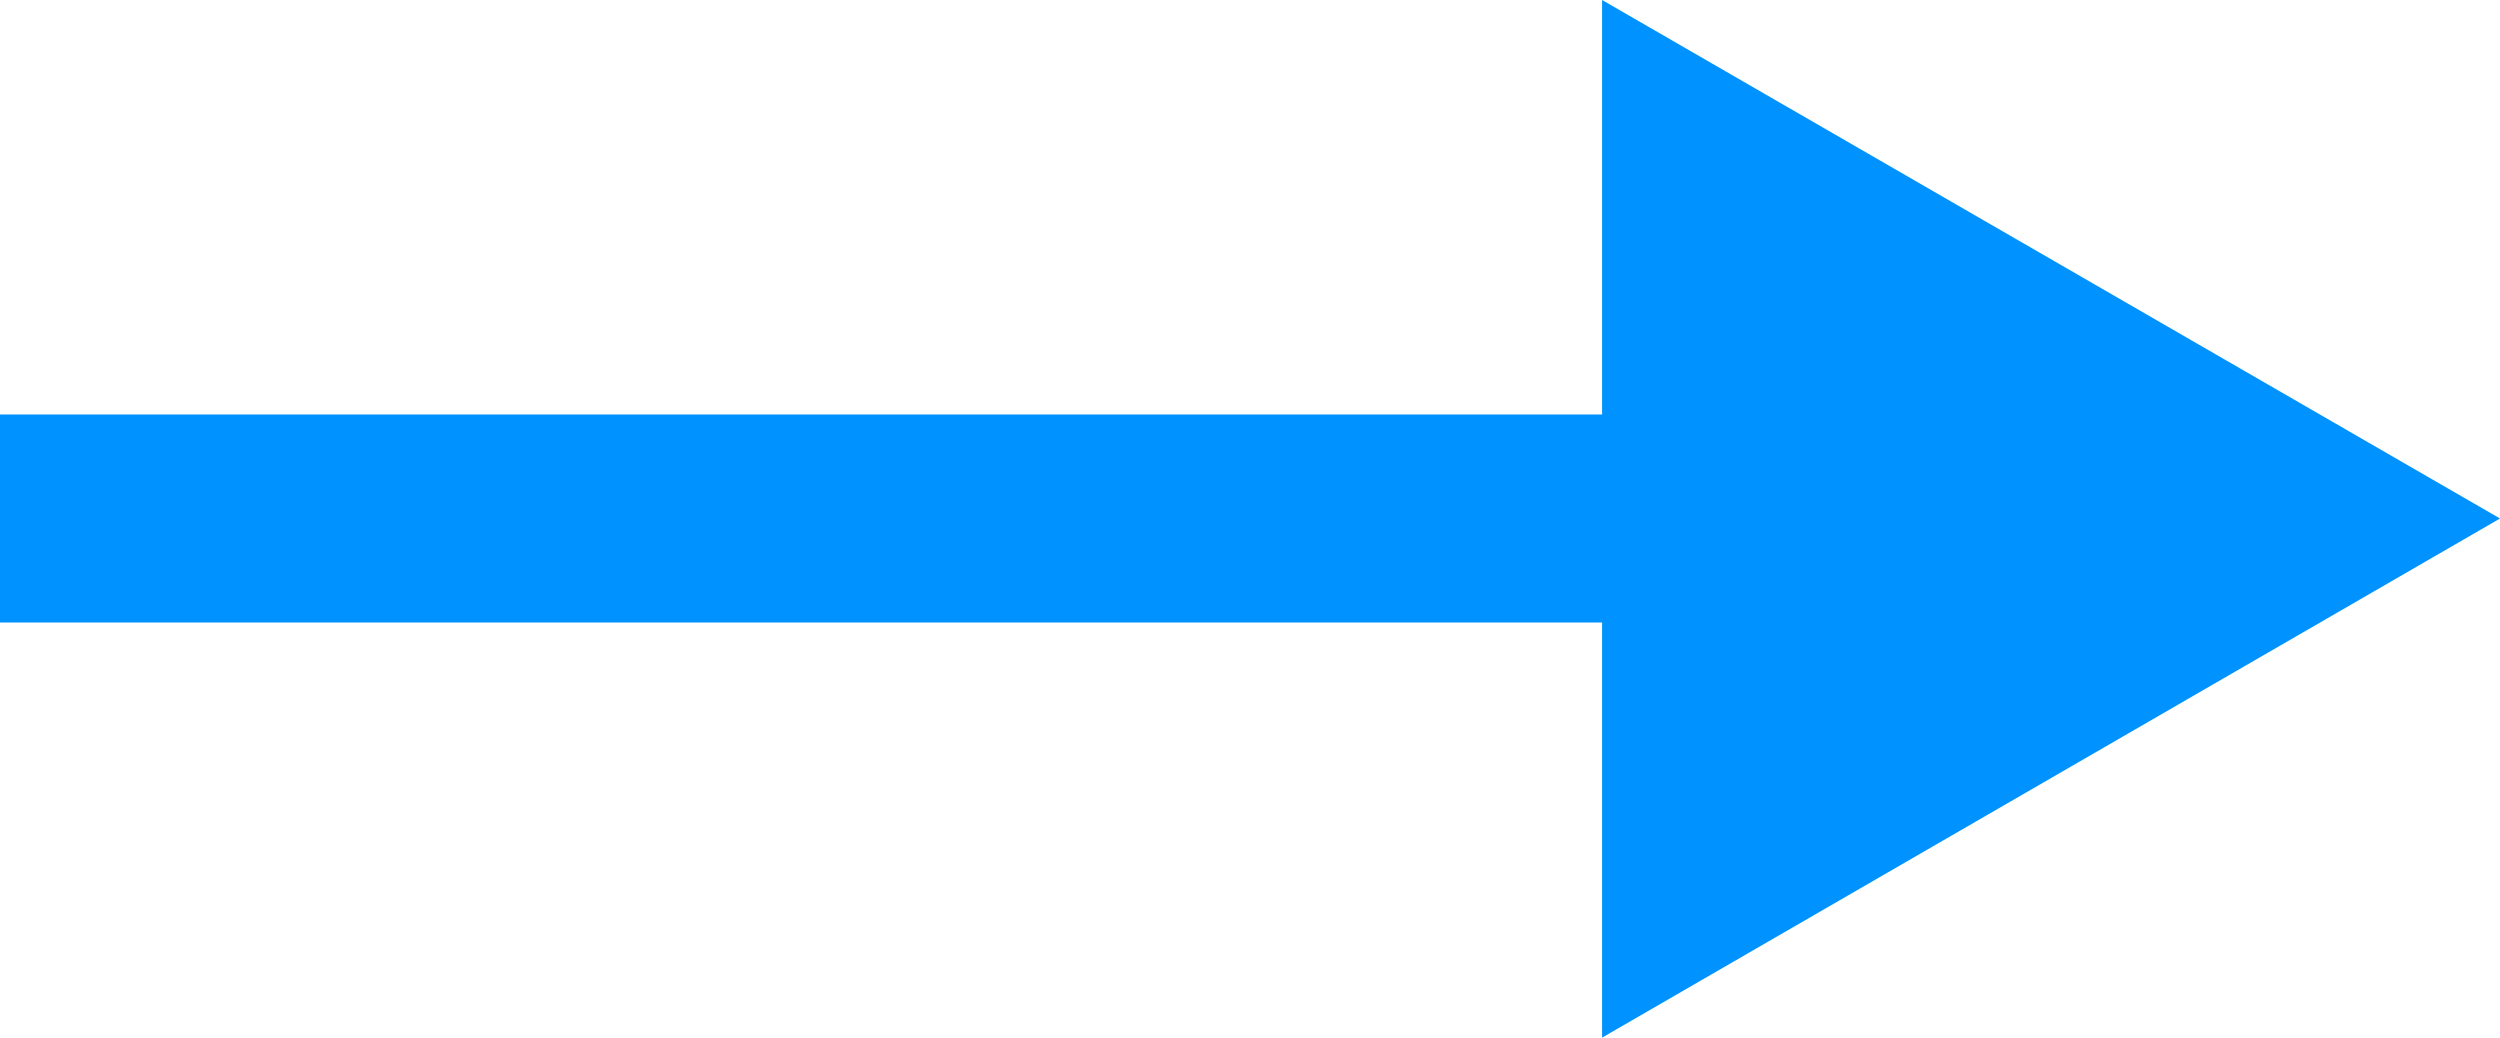 <?xml version="1.0" encoding="UTF-8"?>
<svg id="brain" xmlns="http://www.w3.org/2000/svg" viewBox="0 0 40.26 16.71">
  <defs>
    <style>
      .cls-1 {
        fill: none;
        stroke: #0092ff;
        stroke-miterlimit: 10;
        stroke-width: 3.35px;
      }

      .cls-2 {
        fill: #0092ff;
      }
    </style>
  </defs>
  <line class="cls-1" y1="8.35" x2="28.24" y2="8.35"/>
  <polygon class="cls-2" points="25.8 16.71 40.26 8.35 25.8 0 25.8 16.71"/>
</svg>